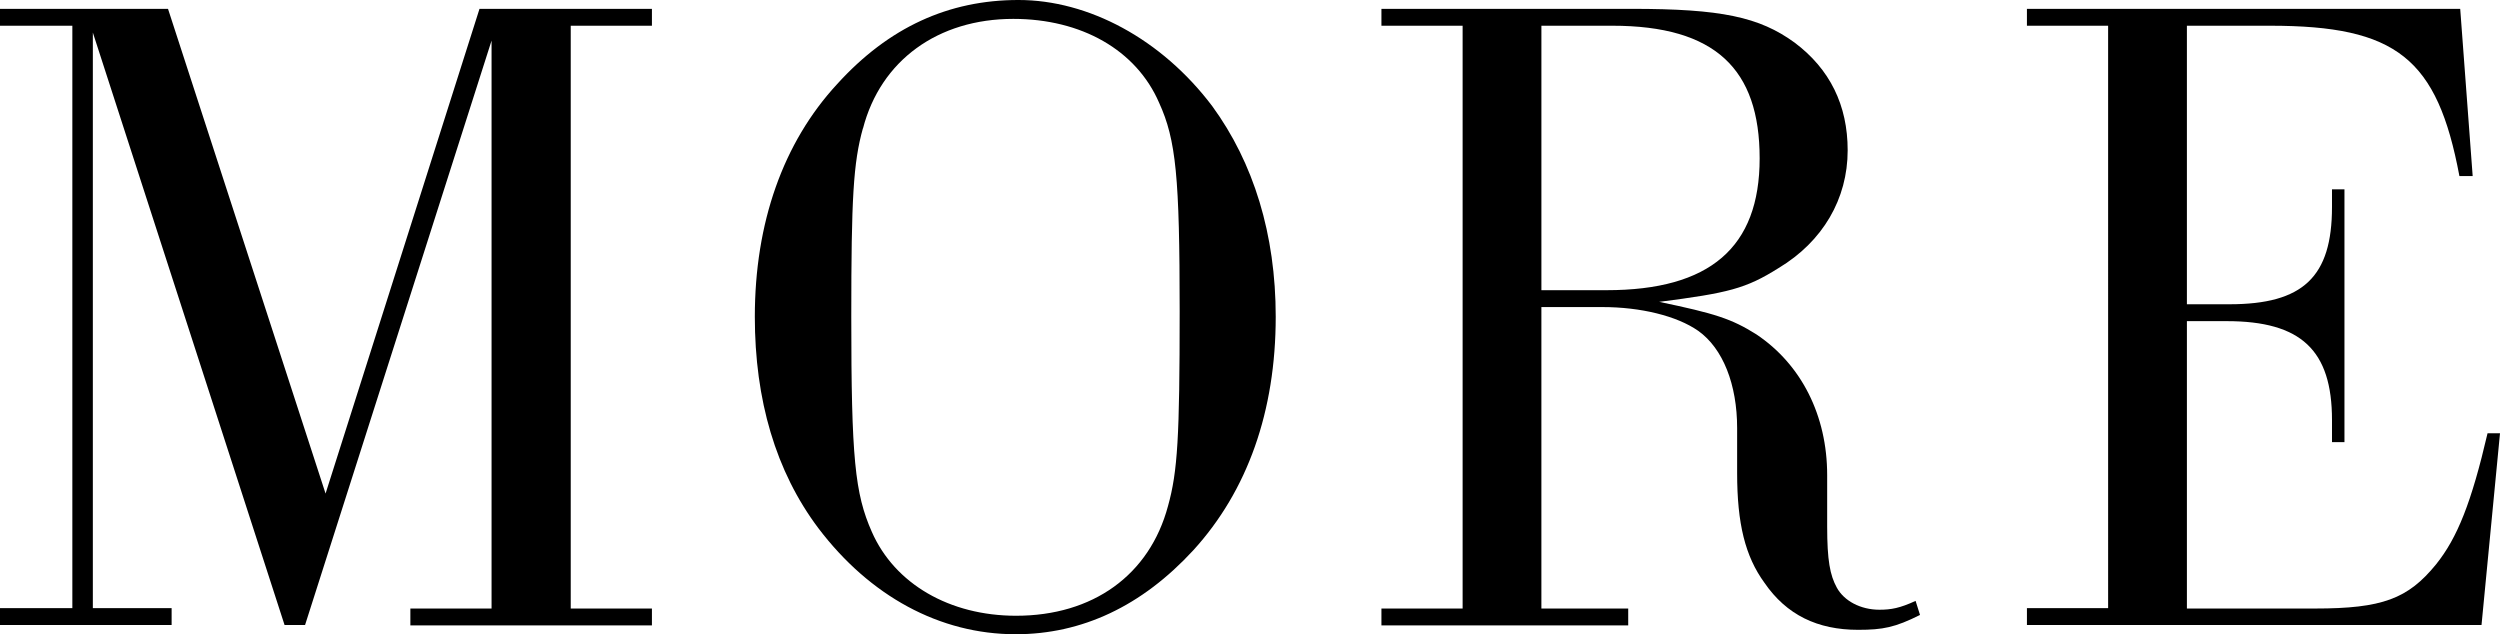 <?xml version="1.0" encoding="UTF-8"?>
<svg id="_レイヤー_2" data-name="レイヤー 2" xmlns="http://www.w3.org/2000/svg" viewBox="0 0 62.2 15.78">
  <defs>
    <style>
      .cls-1 {
        stroke-width: 0px;
      }
    </style>
  </defs>
  <g id="design">
    <g>
      <path class="cls-1" d="M4.18.22l3.92,12.06L11.93.22h4.29v.42h-2.02v14.5h2.02v.42h-6.01v-.42h2.02V1.01l-4.64,14.54h-.51L2.31.81v14.32h1.96v.42H0v-.42h1.8V.64H0V.22h4.18Z"/>
      <path class="cls-1" d="M30.16,2.64c1.03,1.41,1.58,3.19,1.58,5.24,0,2.35-.7,4.33-2.05,5.81-1.28,1.39-2.77,2.09-4.42,2.09-1.89,0-3.63-.95-4.91-2.64-1.06-1.41-1.58-3.19-1.58-5.26,0-2.33.7-4.33,2.05-5.79,1.28-1.41,2.77-2.09,4.51-2.09s3.56.97,4.82,2.64ZM21.47,3.19c-.24.86-.29,1.74-.29,4.69,0,3.52.09,4.4.51,5.35.57,1.3,1.94,2.09,3.59,2.09,1.91,0,3.32-1.01,3.78-2.73.24-.86.29-1.72.29-4.84,0-3.34-.09-4.27-.51-5.19-.57-1.32-1.94-2.09-3.63-2.09-1.87,0-3.3,1.03-3.74,2.73Z"/>
      <path class="cls-1" d="M38.35,15.14h2.16v.42h-6.14v-.42h2.02V.64h-2.02V.22h6.23c2.22,0,3.17.2,4.05.84.88.66,1.32,1.56,1.32,2.68,0,1.21-.62,2.27-1.72,2.93-.81.51-1.25.62-2.97.84,1.39.29,1.8.42,2.42.81,1.12.75,1.76,2.02,1.76,3.5v1.28c0,.84.07,1.21.24,1.52.18.33.59.55,1.06.55.29,0,.51-.04.9-.22l.11.35c-.62.31-.92.37-1.54.37-1.01,0-1.78-.37-2.33-1.17-.48-.66-.68-1.47-.68-2.73v-1.12c0-1.08-.35-1.98-.97-2.42-.53-.37-1.43-.59-2.38-.59h-1.52v7.5ZM39.97,7.22c2.57,0,3.81-1.06,3.81-3.28s-1.1-3.3-3.67-3.3h-1.76v6.58h1.63Z"/>
      <path class="cls-1" d="M61.52,4.38h-.33c-.55-2.93-1.56-3.74-4.71-3.74h-2.07v6.93h1.06c1.83,0,2.55-.68,2.55-2.42v-.44h.31v6.29h-.31v-.55c0-1.74-.77-2.46-2.62-2.46h-.99v7.15h3.19c1.67,0,2.31-.24,3.01-1.1.53-.66.88-1.54,1.28-3.26h.31l-.46,4.77h-11.31v-.42h2.02V.64h-2.02V.22h10.78l.31,4.16Z"/>
    </g>
  </g>
</svg>